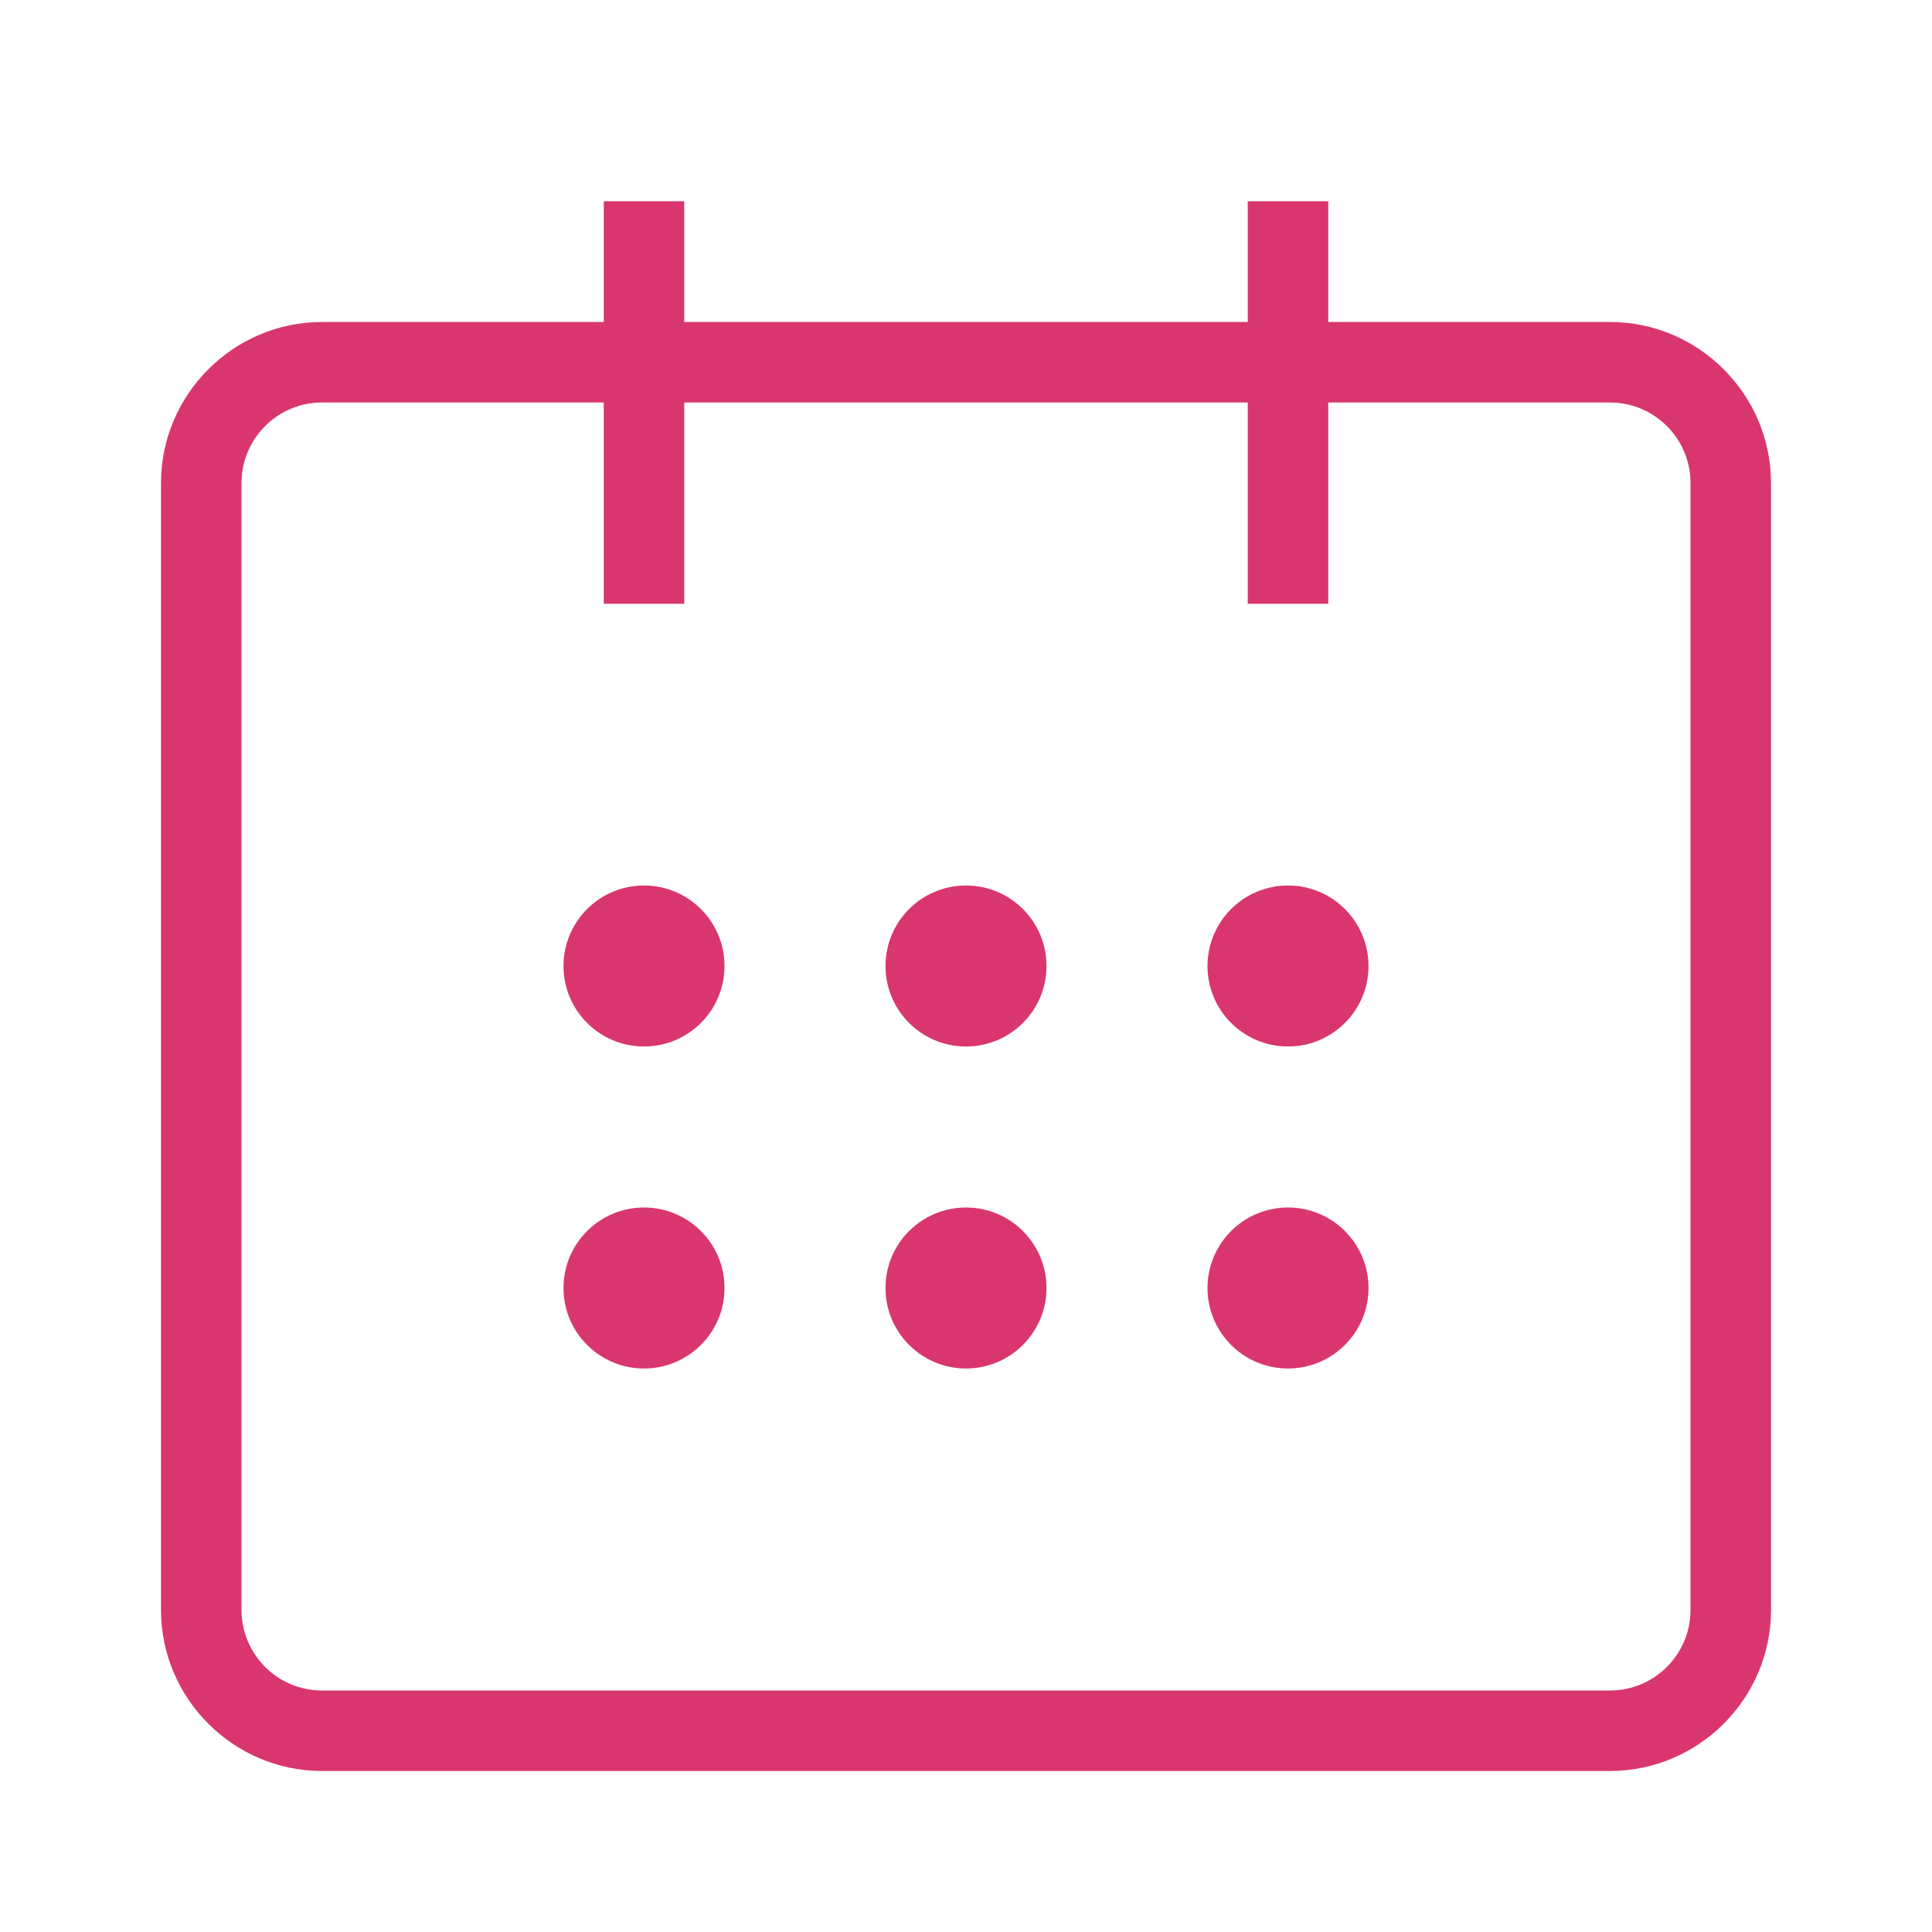 <svg width="48" height="48" viewBox="0 0 48 48" fill="none" xmlns="http://www.w3.org/2000/svg">
<g clip-path="url(#clip0_1_4019)">
<path d="M16 26C17.105 26 18 25.105 18 24C18 22.895 17.105 22 16 22C14.895 22 14 22.895 14 24C14 25.105 14.895 26 16 26Z" fill="#D93670"/>
<path d="M24 26C25.105 26 26 25.105 26 24C26 22.895 25.105 22 24 22C22.895 22 22 22.895 22 24C22 25.105 22.895 26 24 26Z" fill="#D93670"/>
<path d="M32 26C33.105 26 34 25.105 34 24C34 22.895 33.105 22 32 22C30.895 22 30 22.895 30 24C30 25.105 30.895 26 32 26Z" fill="#D93670"/>
<path d="M16 34C17.105 34 18 33.105 18 32C18 30.895 17.105 30 16 30C14.895 30 14 30.895 14 32C14 33.105 14.895 34 16 34Z" fill="#D93670"/>
<path d="M24 34C25.105 34 26 33.105 26 32C26 30.895 25.105 30 24 30C22.895 30 22 30.895 22 32C22 33.105 22.895 34 24 34Z" fill="#D93670"/>
<path d="M32 34C33.105 34 34 33.105 34 32C34 30.895 33.105 30 32 30C30.895 30 30 30.895 30 32C30 33.105 30.895 34 32 34Z" fill="#D93670"/>
<path d="M40 8H33V5H31V8H17V5H15V8H8C5.8 8 4 9.8 4 12V40C4 42.2 5.8 44 8 44H40C42.2 44 44 42.2 44 40V12C44 9.8 42.2 8 40 8ZM42 40C42 41.103 41.103 42 40 42H8C6.897 42 6 41.103 6 40V12C6 10.897 6.897 10 8 10H15V15H17V10H31V15H33V10H40C41.103 10 42 10.897 42 12V40Z" fill="#D93670"/>
</g>
<defs>
<clipPath id="clip0_1_4019">
<rect width="48" height="48" fill="white"/>
</clipPath>
</defs>
</svg>
